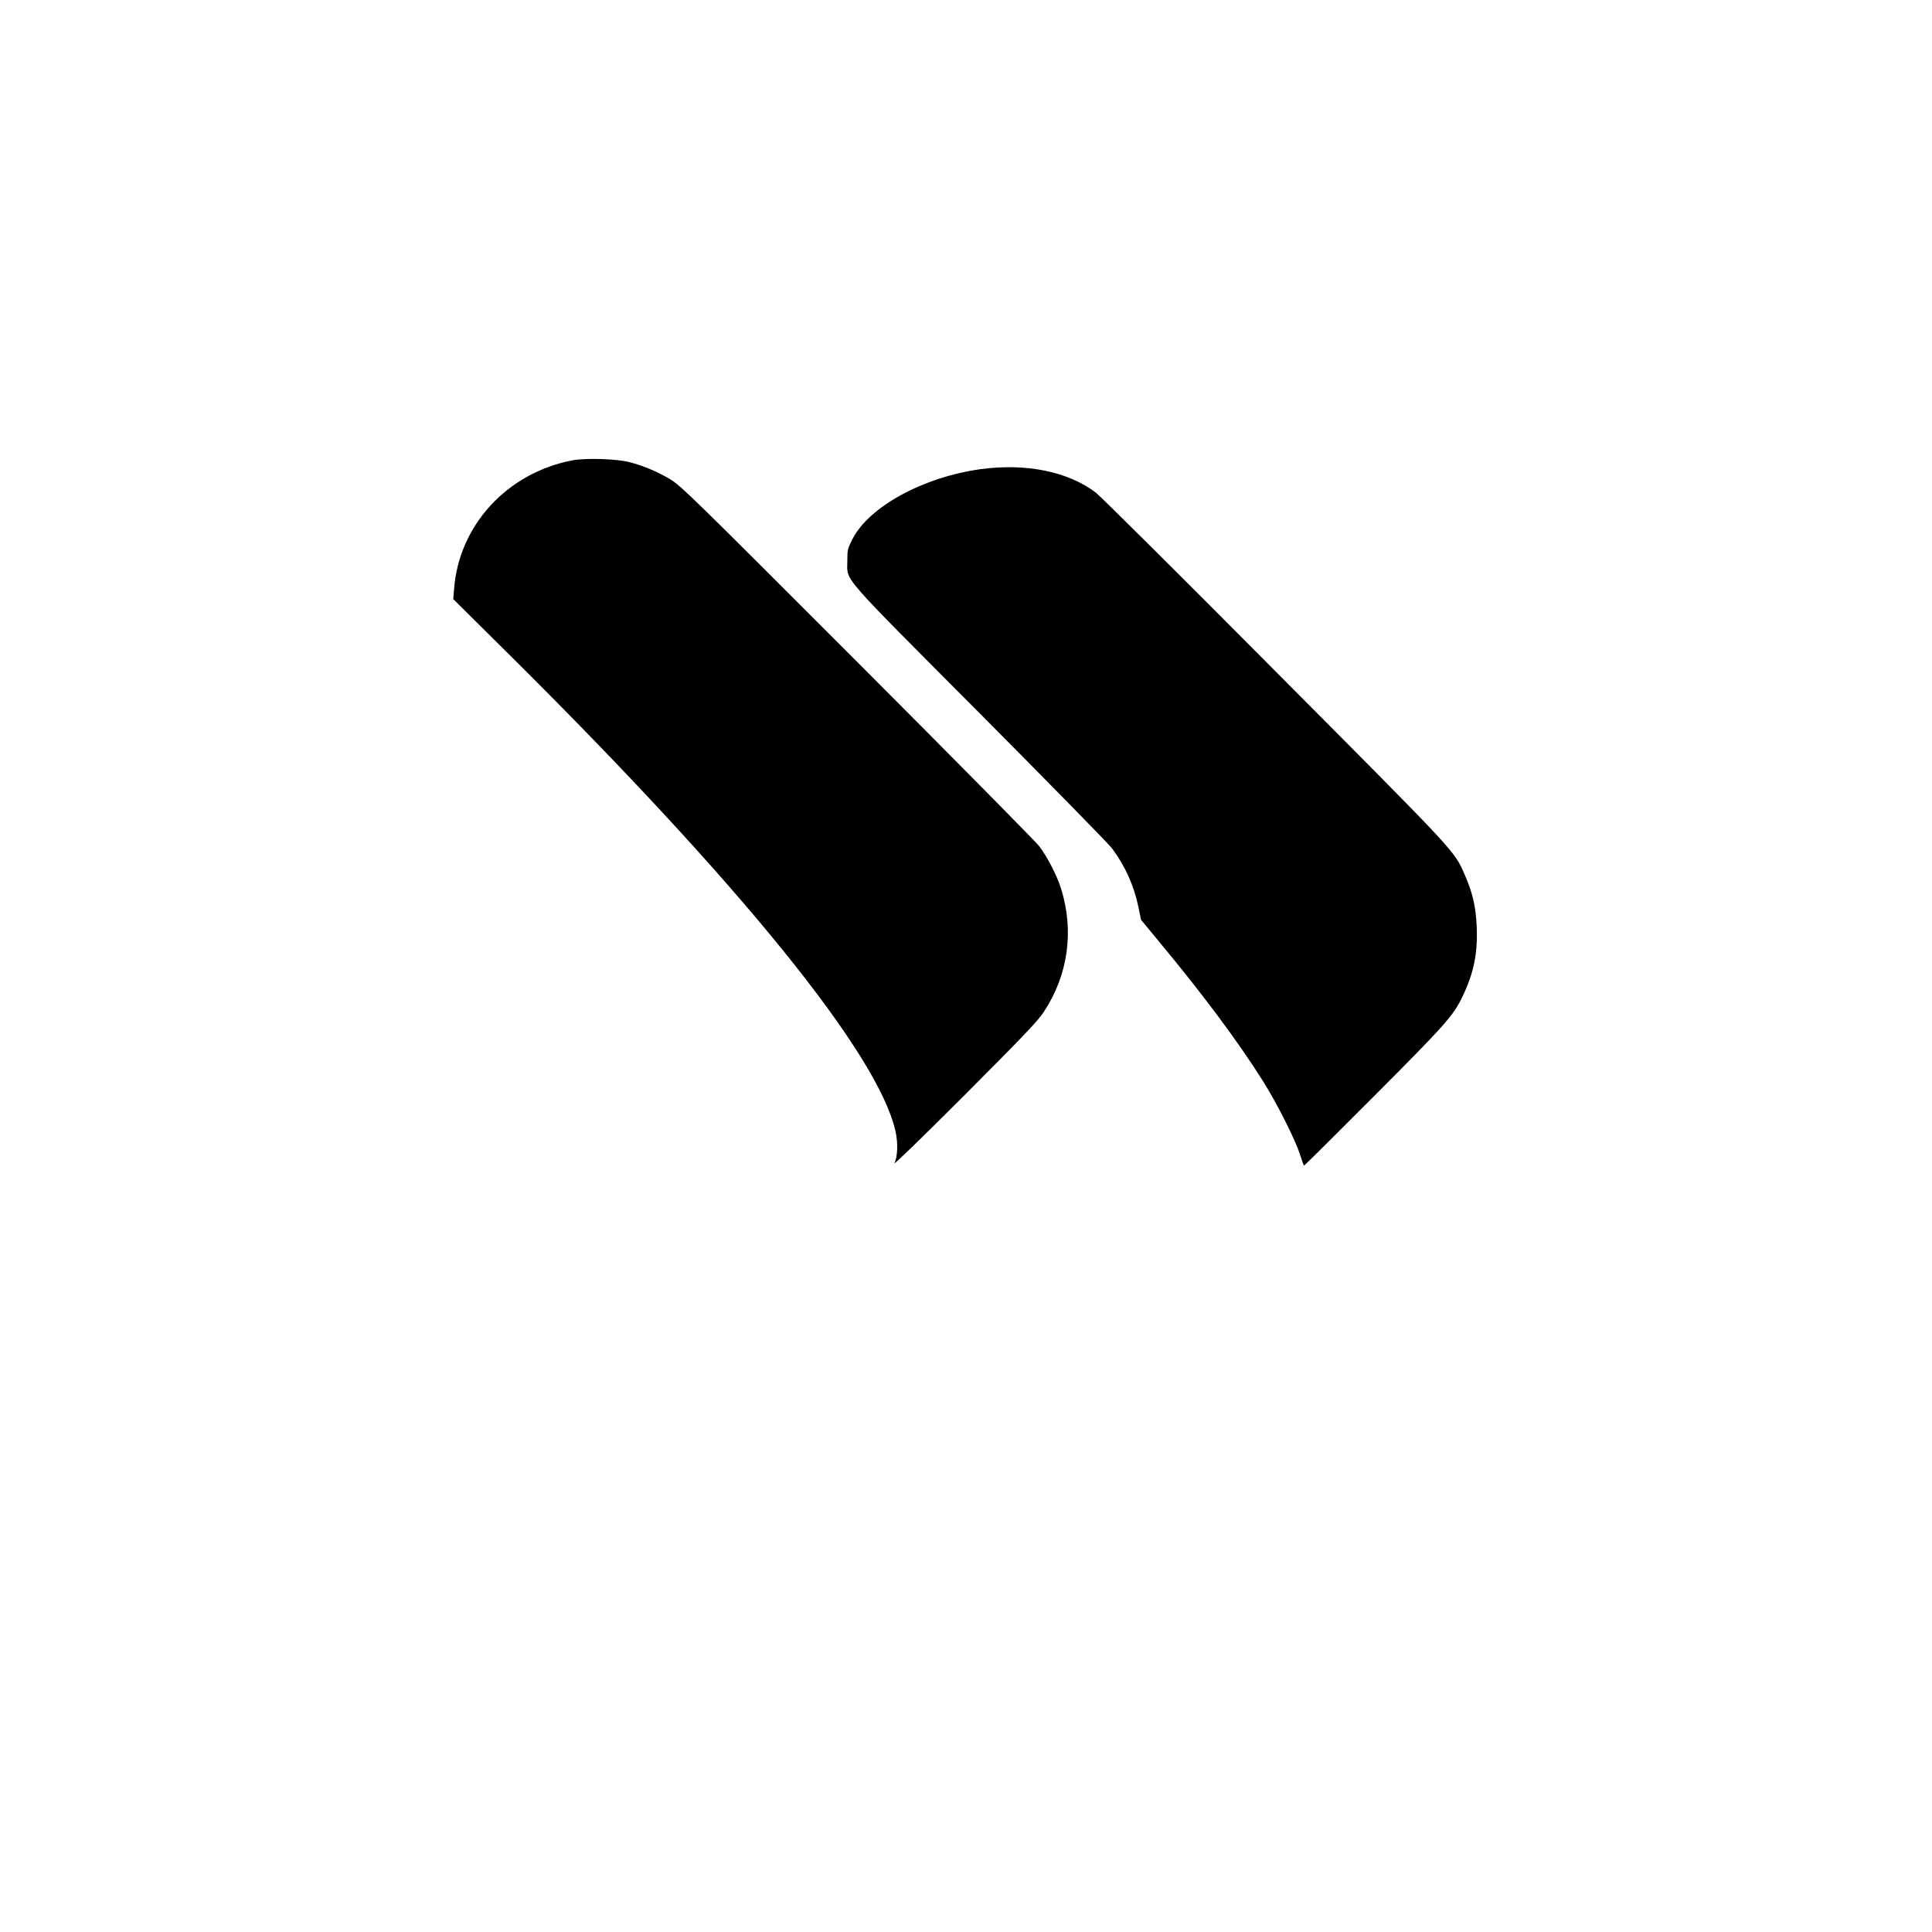<?xml version="1.0" standalone="no"?>
<!DOCTYPE svg PUBLIC "-//W3C//DTD SVG 20010904//EN"
 "http://www.w3.org/TR/2001/REC-SVG-20010904/DTD/svg10.dtd">
<svg version="1.0" xmlns="http://www.w3.org/2000/svg"
 width="1563pt" height="1563pt" viewBox="0 0 1563 1563"
 preserveAspectRatio="xMidYMid meet">
<g transform="translate(0,1563) scale(0.1,-0.1)"
fill="#000000" stroke="none">
<path d="M4632 11906 c-531 -101 -922 -528 -959 -1047 l-6 -76 463 -459 c1867
-1852 2978 -3225 3115 -3848 21 -93 17 -204 -9 -256 -11 -21 212 195 567 550
486 487 593 600 641 673 198 299 247 656 140 998 -32 104 -109 253 -175 341
-27 37 -690 707 -1472 1491 -1326 1327 -1428 1427 -1511 1477 -100 61 -217
111 -333 141 -101 27 -353 35 -461 15z"/>
<path d="M7937 11835 c-468 -64 -908 -304 -1042 -569 -38 -76 -40 -83 -40
-175 0 -168 -79 -77 1075 -1236 558 -561 1038 -1051 1066 -1088 108 -145 178
-302 214 -476 l21 -102 142 -172 c358 -431 639 -807 847 -1137 112 -179 256
-464 296 -587 16 -51 31 -93 34 -93 3 0 256 251 562 558 580 581 645 655 718
806 92 191 125 350 117 561 -6 163 -33 284 -96 425 -88 201 -39 148 -1536
1653 -759 764 -1411 1412 -1450 1442 -224 170 -563 239 -928 190z"/>
</g>
</svg>
